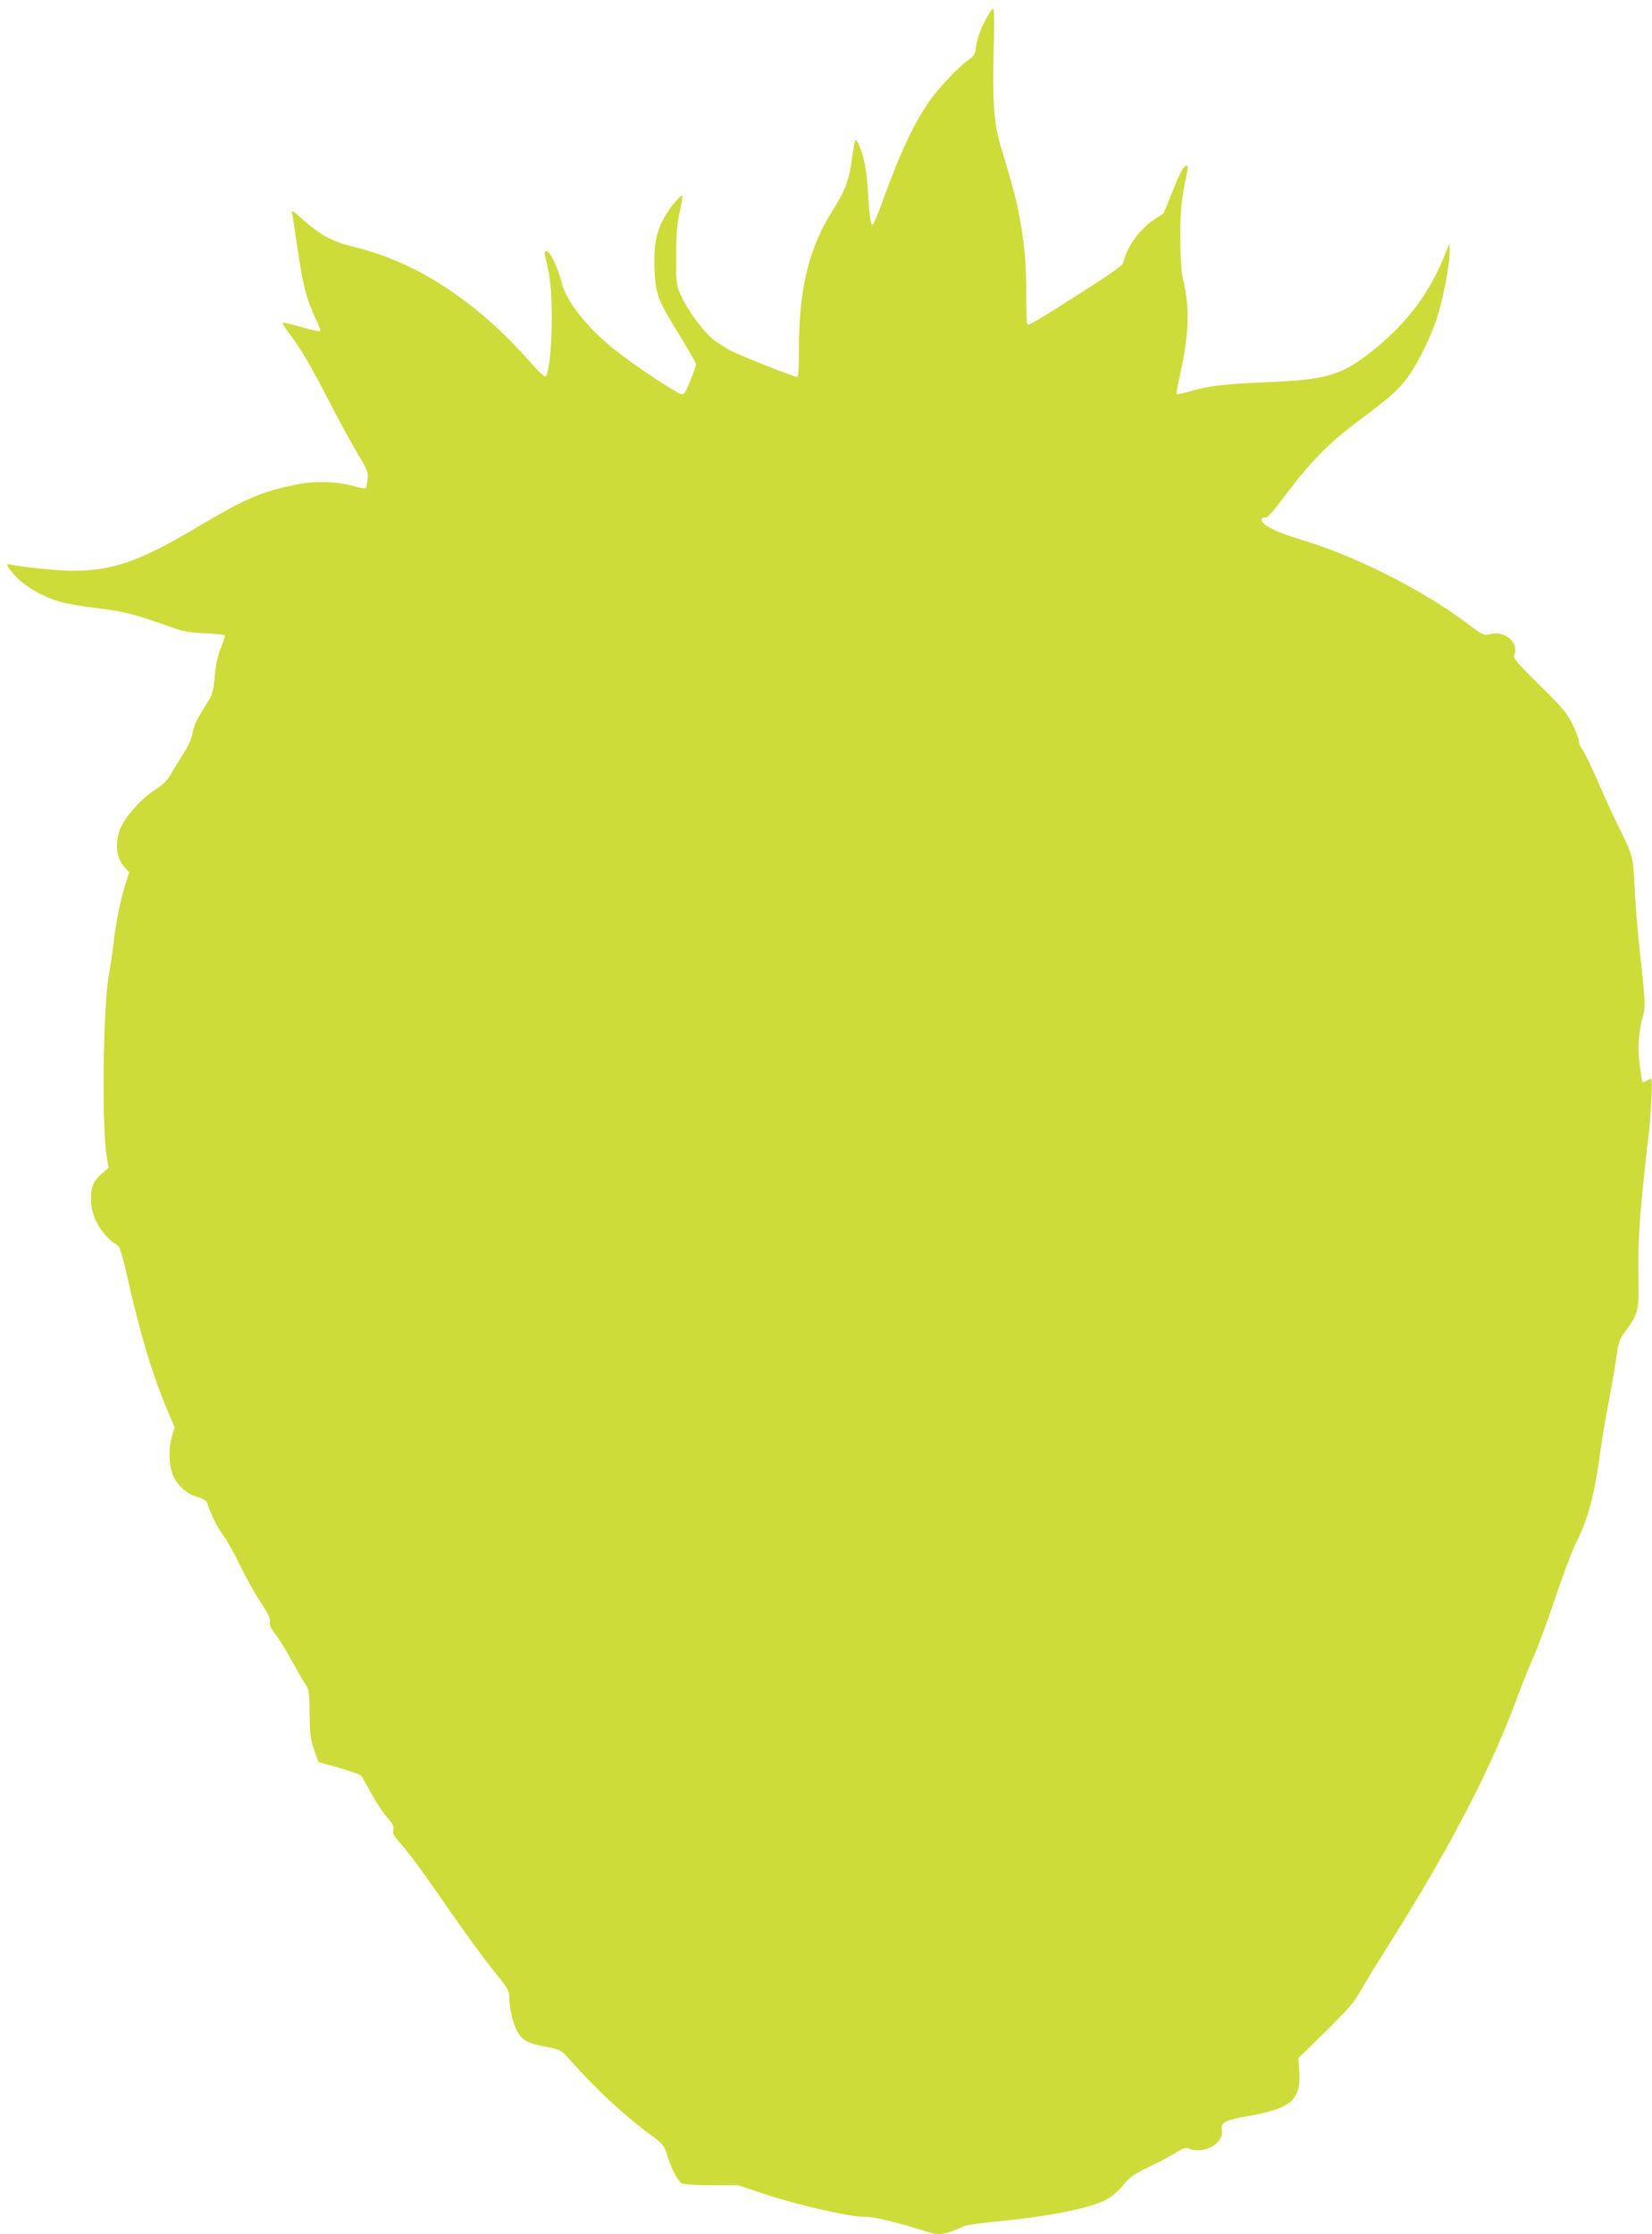 <?xml version="1.0" standalone="no"?>
<!DOCTYPE svg PUBLIC "-//W3C//DTD SVG 20010904//EN"
 "http://www.w3.org/TR/2001/REC-SVG-20010904/DTD/svg10.dtd">
<svg version="1.0" xmlns="http://www.w3.org/2000/svg"
 width="947pt" height="1280pt" viewBox="0 0 947 1280"
 preserveAspectRatio="xMidYMid meet">
<g transform="translate(0,1280) scale(0.1,-0.1)"
fill="#cddc39" stroke="none">
<path d="M5642 12672 c-24 -48 -42 -101 -46 -135 -7 -50 -11 -58 -47 -82 -54
-38 -178 -169 -226 -241 -90 -133 -160 -283 -259 -554 -28 -79 -57 -146 -62
-148 -11 -3 -18 47 -28 207 -6 105 -21 181 -49 248 -8 20 -18 33 -22 30 -3 -4
-12 -51 -19 -104 -15 -122 -39 -185 -110 -297 -137 -217 -194 -448 -194 -792
0 -115 -3 -164 -11 -164 -16 0 -312 117 -374 148 -27 13 -73 42 -101 63 -61
47 -157 177 -193 262 -25 58 -26 71 -25 222 0 122 5 182 21 253 11 50 17 92
14 92 -12 0 -58 -53 -90 -105 -56 -89 -74 -167 -69 -308 5 -152 16 -181 143
-387 52 -85 95 -160 95 -166 0 -7 -14 -49 -32 -93 -21 -55 -36 -81 -47 -81
-26 0 -305 187 -407 272 -151 126 -260 268 -284 368 -20 82 -66 180 -86 180
-13 0 -15 -6 -9 -27 29 -114 37 -193 38 -343 1 -168 -16 -335 -36 -347 -5 -3
-35 23 -66 58 -163 187 -312 321 -490 441 -181 121 -354 198 -559 248 -107 26
-181 67 -278 154 -53 47 -64 54 -60 35 3 -13 17 -103 31 -199 29 -204 53 -297
101 -398 20 -41 33 -76 30 -80 -4 -3 -54 8 -111 25 -58 17 -105 27 -105 22 0
-5 20 -35 43 -66 63 -84 121 -183 232 -398 54 -104 125 -235 158 -289 54 -90
59 -103 54 -143 -2 -24 -7 -46 -10 -50 -3 -3 -34 2 -69 12 -109 29 -230 31
-348 5 -186 -39 -275 -78 -540 -235 -343 -203 -491 -255 -726 -255 -82 0 -288
21 -352 35 -32 8 -28 -4 23 -62 54 -61 162 -124 264 -152 39 -11 135 -27 213
-36 147 -18 218 -36 398 -101 92 -33 119 -38 218 -42 68 -3 112 -9 112 -15 0
-6 -11 -39 -26 -74 -16 -42 -28 -96 -33 -158 -5 -65 -14 -103 -28 -127 -11
-18 -37 -59 -56 -92 -21 -33 -39 -78 -43 -105 -4 -30 -23 -72 -54 -121 -26
-41 -60 -96 -74 -121 -18 -33 -44 -57 -86 -83 -72 -45 -162 -142 -195 -212
-39 -83 -31 -181 20 -234 l26 -27 -20 -62 c-28 -85 -59 -237 -71 -351 -6 -52
-17 -129 -25 -170 -34 -172 -43 -876 -13 -1048 l10 -63 -40 -35 c-50 -43 -66
-88 -59 -171 7 -91 70 -190 151 -238 12 -7 28 -60 56 -182 74 -329 141 -551
226 -755 l45 -106 -17 -58 c-21 -74 -15 -173 14 -231 28 -53 83 -98 139 -112
26 -7 46 -19 49 -29 21 -65 60 -145 93 -188 21 -29 66 -107 98 -175 33 -68 86
-162 117 -209 43 -63 56 -91 53 -110 -4 -18 5 -39 33 -75 21 -27 64 -97 95
-155 32 -58 67 -118 78 -134 18 -26 21 -46 22 -165 1 -115 5 -147 26 -206 l24
-70 114 -32 c63 -19 120 -38 128 -44 7 -6 34 -52 60 -102 27 -49 67 -112 91
-138 34 -38 41 -53 37 -72 -5 -19 1 -34 28 -64 57 -63 155 -197 304 -413 78
-113 185 -259 237 -324 90 -111 96 -122 96 -165 0 -60 22 -150 46 -191 29 -51
61 -68 159 -86 88 -17 91 -19 135 -68 155 -175 316 -325 470 -438 70 -51 77
-60 94 -114 25 -81 62 -151 85 -164 11 -5 85 -10 170 -10 l150 0 148 -49 c193
-64 498 -134 577 -132 54 1 177 -28 372 -89 59 -19 95 -13 199 35 17 7 109 20
205 29 289 27 530 77 617 126 30 17 71 53 94 83 35 44 57 59 148 103 58 28
128 65 154 82 40 25 54 29 74 21 91 -34 204 34 187 113 -7 36 24 52 144 73
254 44 311 93 300 260 l-5 73 80 78 c211 207 233 231 282 317 28 48 75 127
106 175 377 592 625 1062 779 1477 28 77 74 192 102 255 28 63 84 216 125 340
41 123 93 260 114 303 75 147 110 283 149 572 7 50 27 169 46 265 18 96 37
209 42 251 8 62 16 85 45 125 83 117 82 115 79 344 -3 199 9 362 59 790 13
110 23 320 15 320 -3 0 -15 -5 -26 -12 -10 -7 -21 -10 -24 -7 -3 2 -10 47 -17
99 -12 103 -7 183 18 273 17 62 16 73 -24 447 -8 80 -19 215 -23 300 -8 170
-11 181 -85 330 -26 52 -81 170 -121 263 -40 92 -82 179 -93 194 -12 14 -21
36 -21 48 0 12 -16 56 -36 96 -31 63 -58 95 -189 224 -136 134 -151 153 -144
174 27 71 -56 140 -140 118 -35 -9 -40 -7 -136 65 -248 187 -637 383 -934 472
-171 51 -255 96 -236 126 3 6 10 8 14 5 13 -8 34 15 132 145 133 176 243 287
399 403 184 137 233 180 284 248 61 81 138 237 175 353 35 109 71 302 71 374
l-1 47 -37 -90 c-88 -211 -220 -380 -416 -534 -166 -131 -256 -157 -596 -171
-255 -11 -327 -20 -438 -52 -40 -11 -74 -19 -77 -16 -3 2 6 54 20 114 51 233
56 372 19 534 -13 55 -17 121 -18 250 0 165 5 212 40 379 6 28 4 33 -11 30
-12 -3 -33 -45 -70 -137 -29 -73 -54 -134 -56 -135 -2 -2 -22 -14 -44 -29 -65
-41 -125 -109 -156 -173 -16 -33 -29 -68 -29 -78 0 -17 -68 -64 -383 -263 -81
-52 -154 -94 -161 -94 -11 0 -13 35 -13 173 0 184 -12 312 -44 472 -18 92 -35
151 -104 382 -37 125 -46 255 -39 536 5 176 4 247 -4 247 -6 0 -28 -35 -50
-78z"/>
</g>
</svg>

